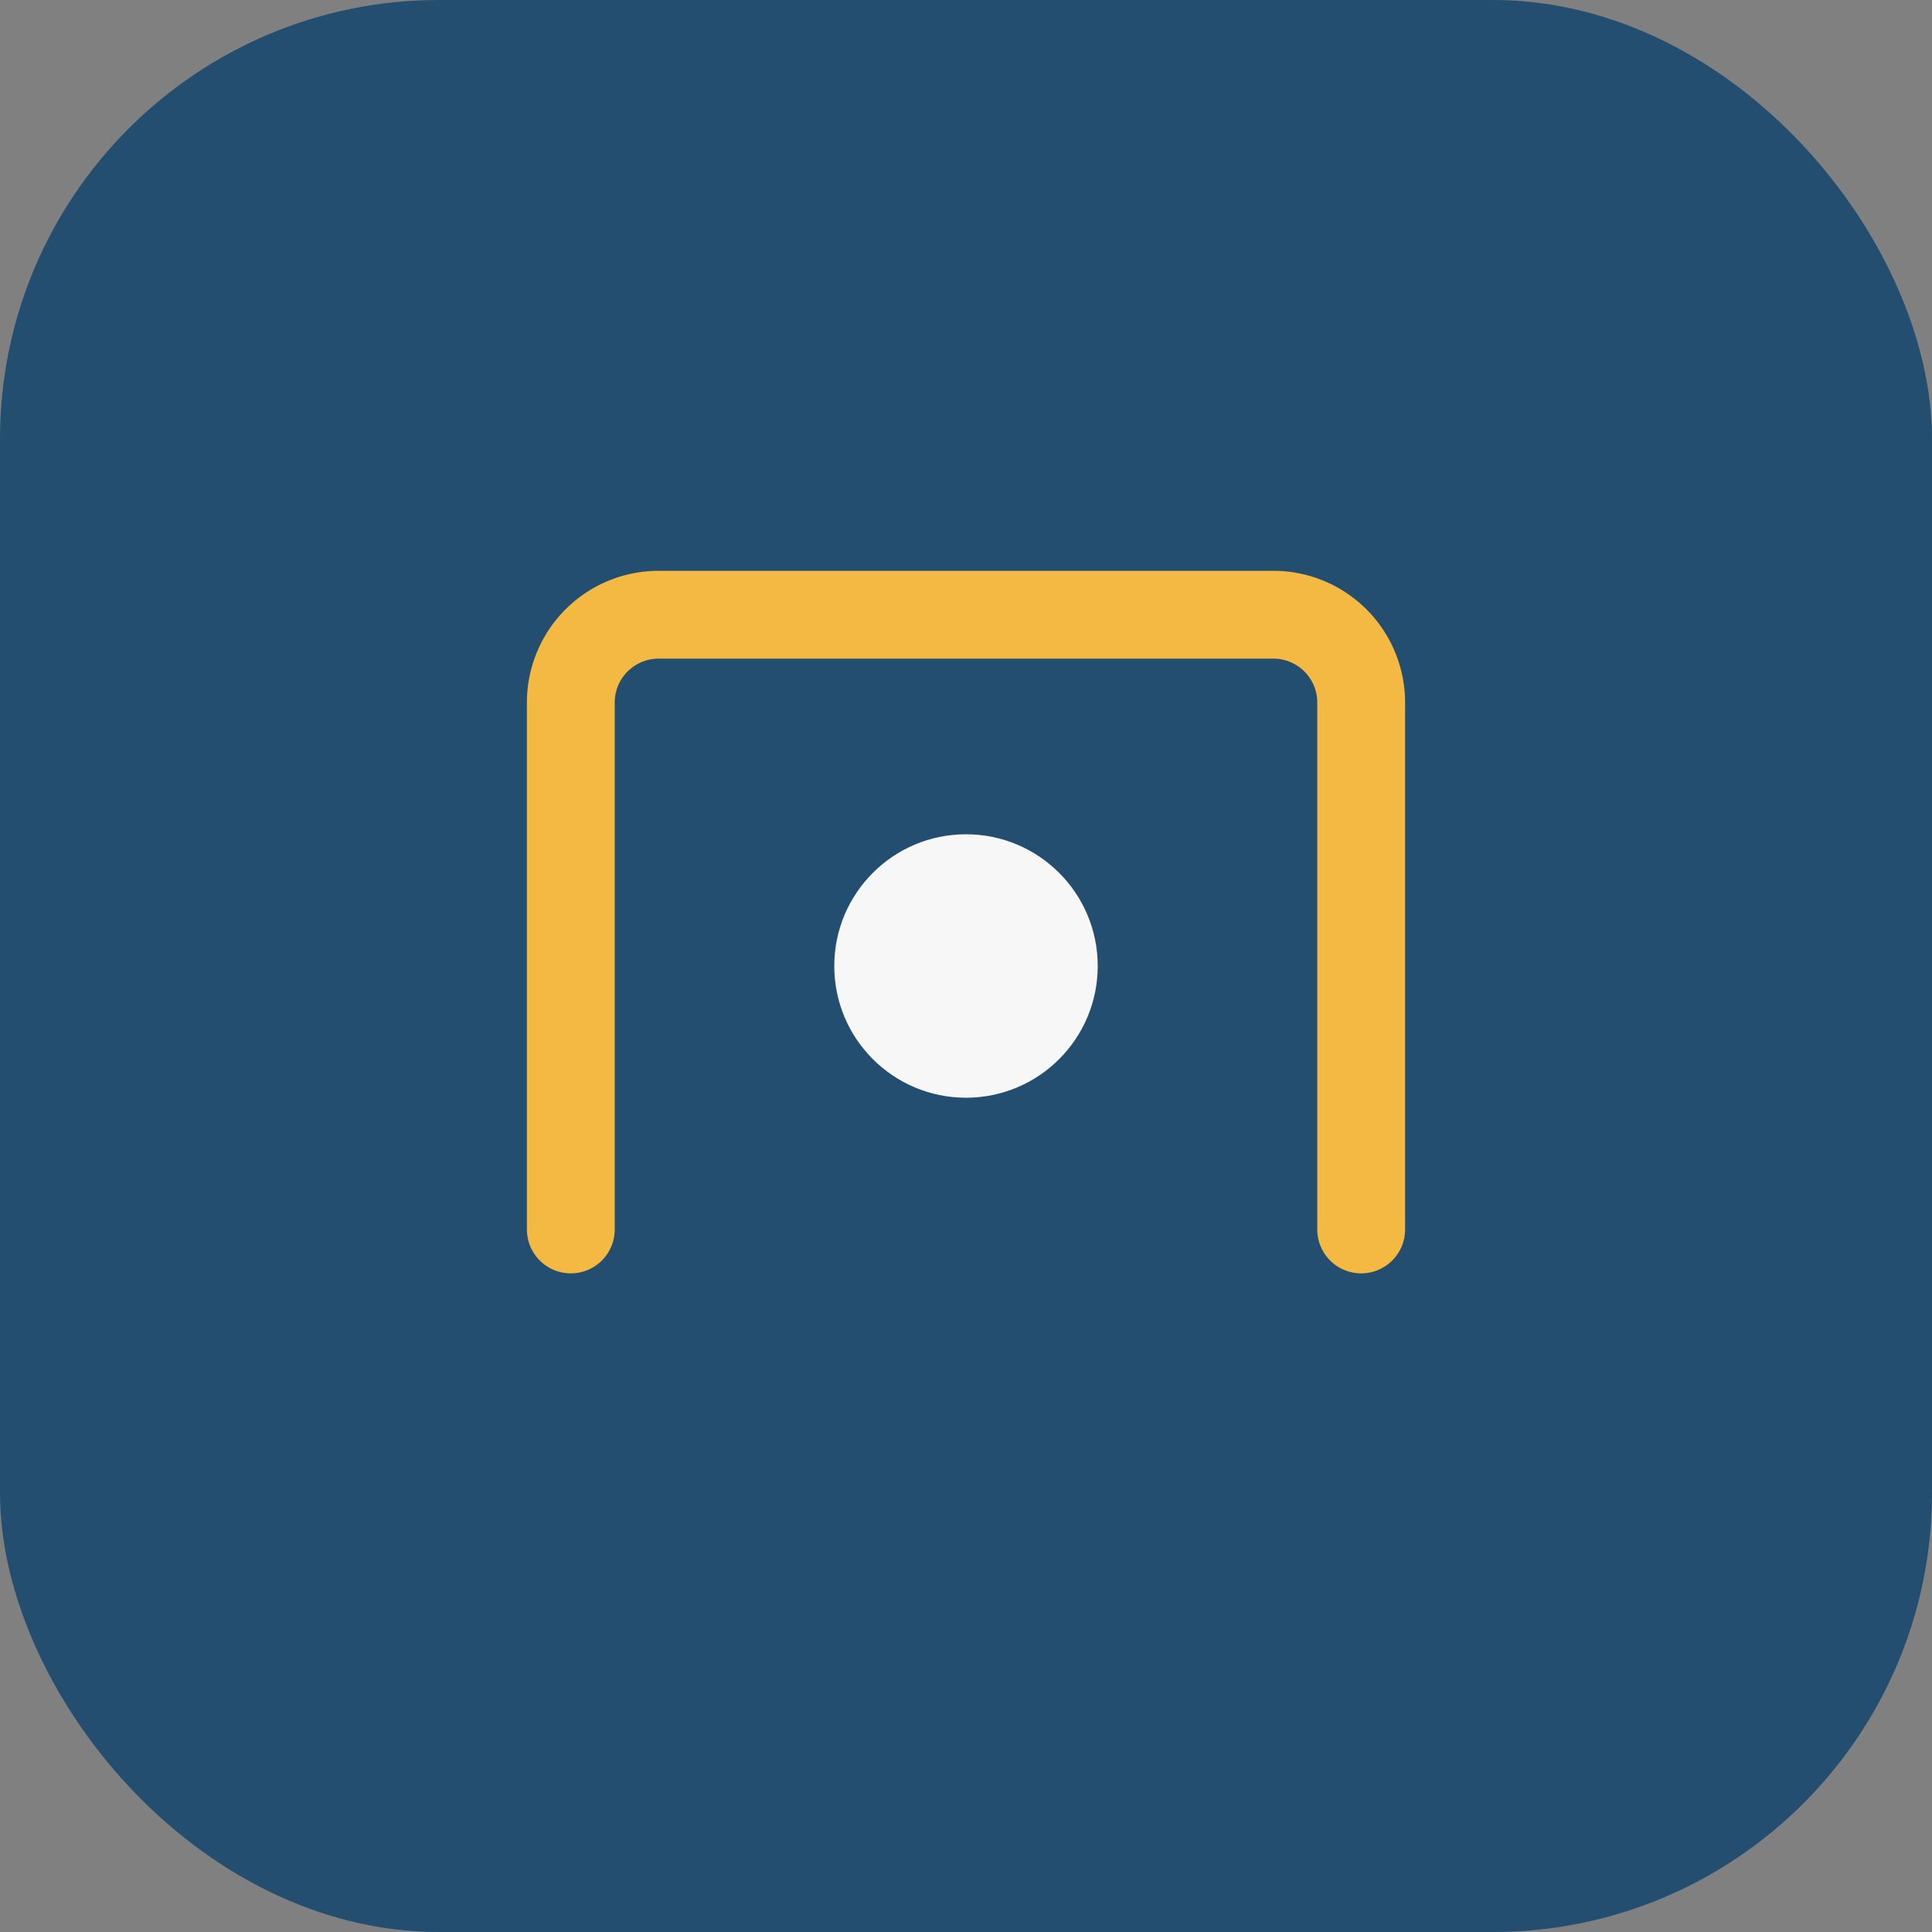 <?xml version="1.0" encoding="UTF-8"?>
<svg xmlns="http://www.w3.org/2000/svg" viewBox="0 0 44 44" width="44" height="44"><rect x="0" y="0" width="44" height="44" fill="#808080" stroke="none"/><rect width="44" height="44" rx="10" fill="#234E70"/><path d="M13 28V16a2 2 0 0 1 2-2h14a2 2 0 0 1 2 2v12" fill="none" stroke="#F4B942" stroke-width="2" stroke-linecap="round"/><circle cx="22" cy="22" r="3" fill="#F7F7F7"/></svg>